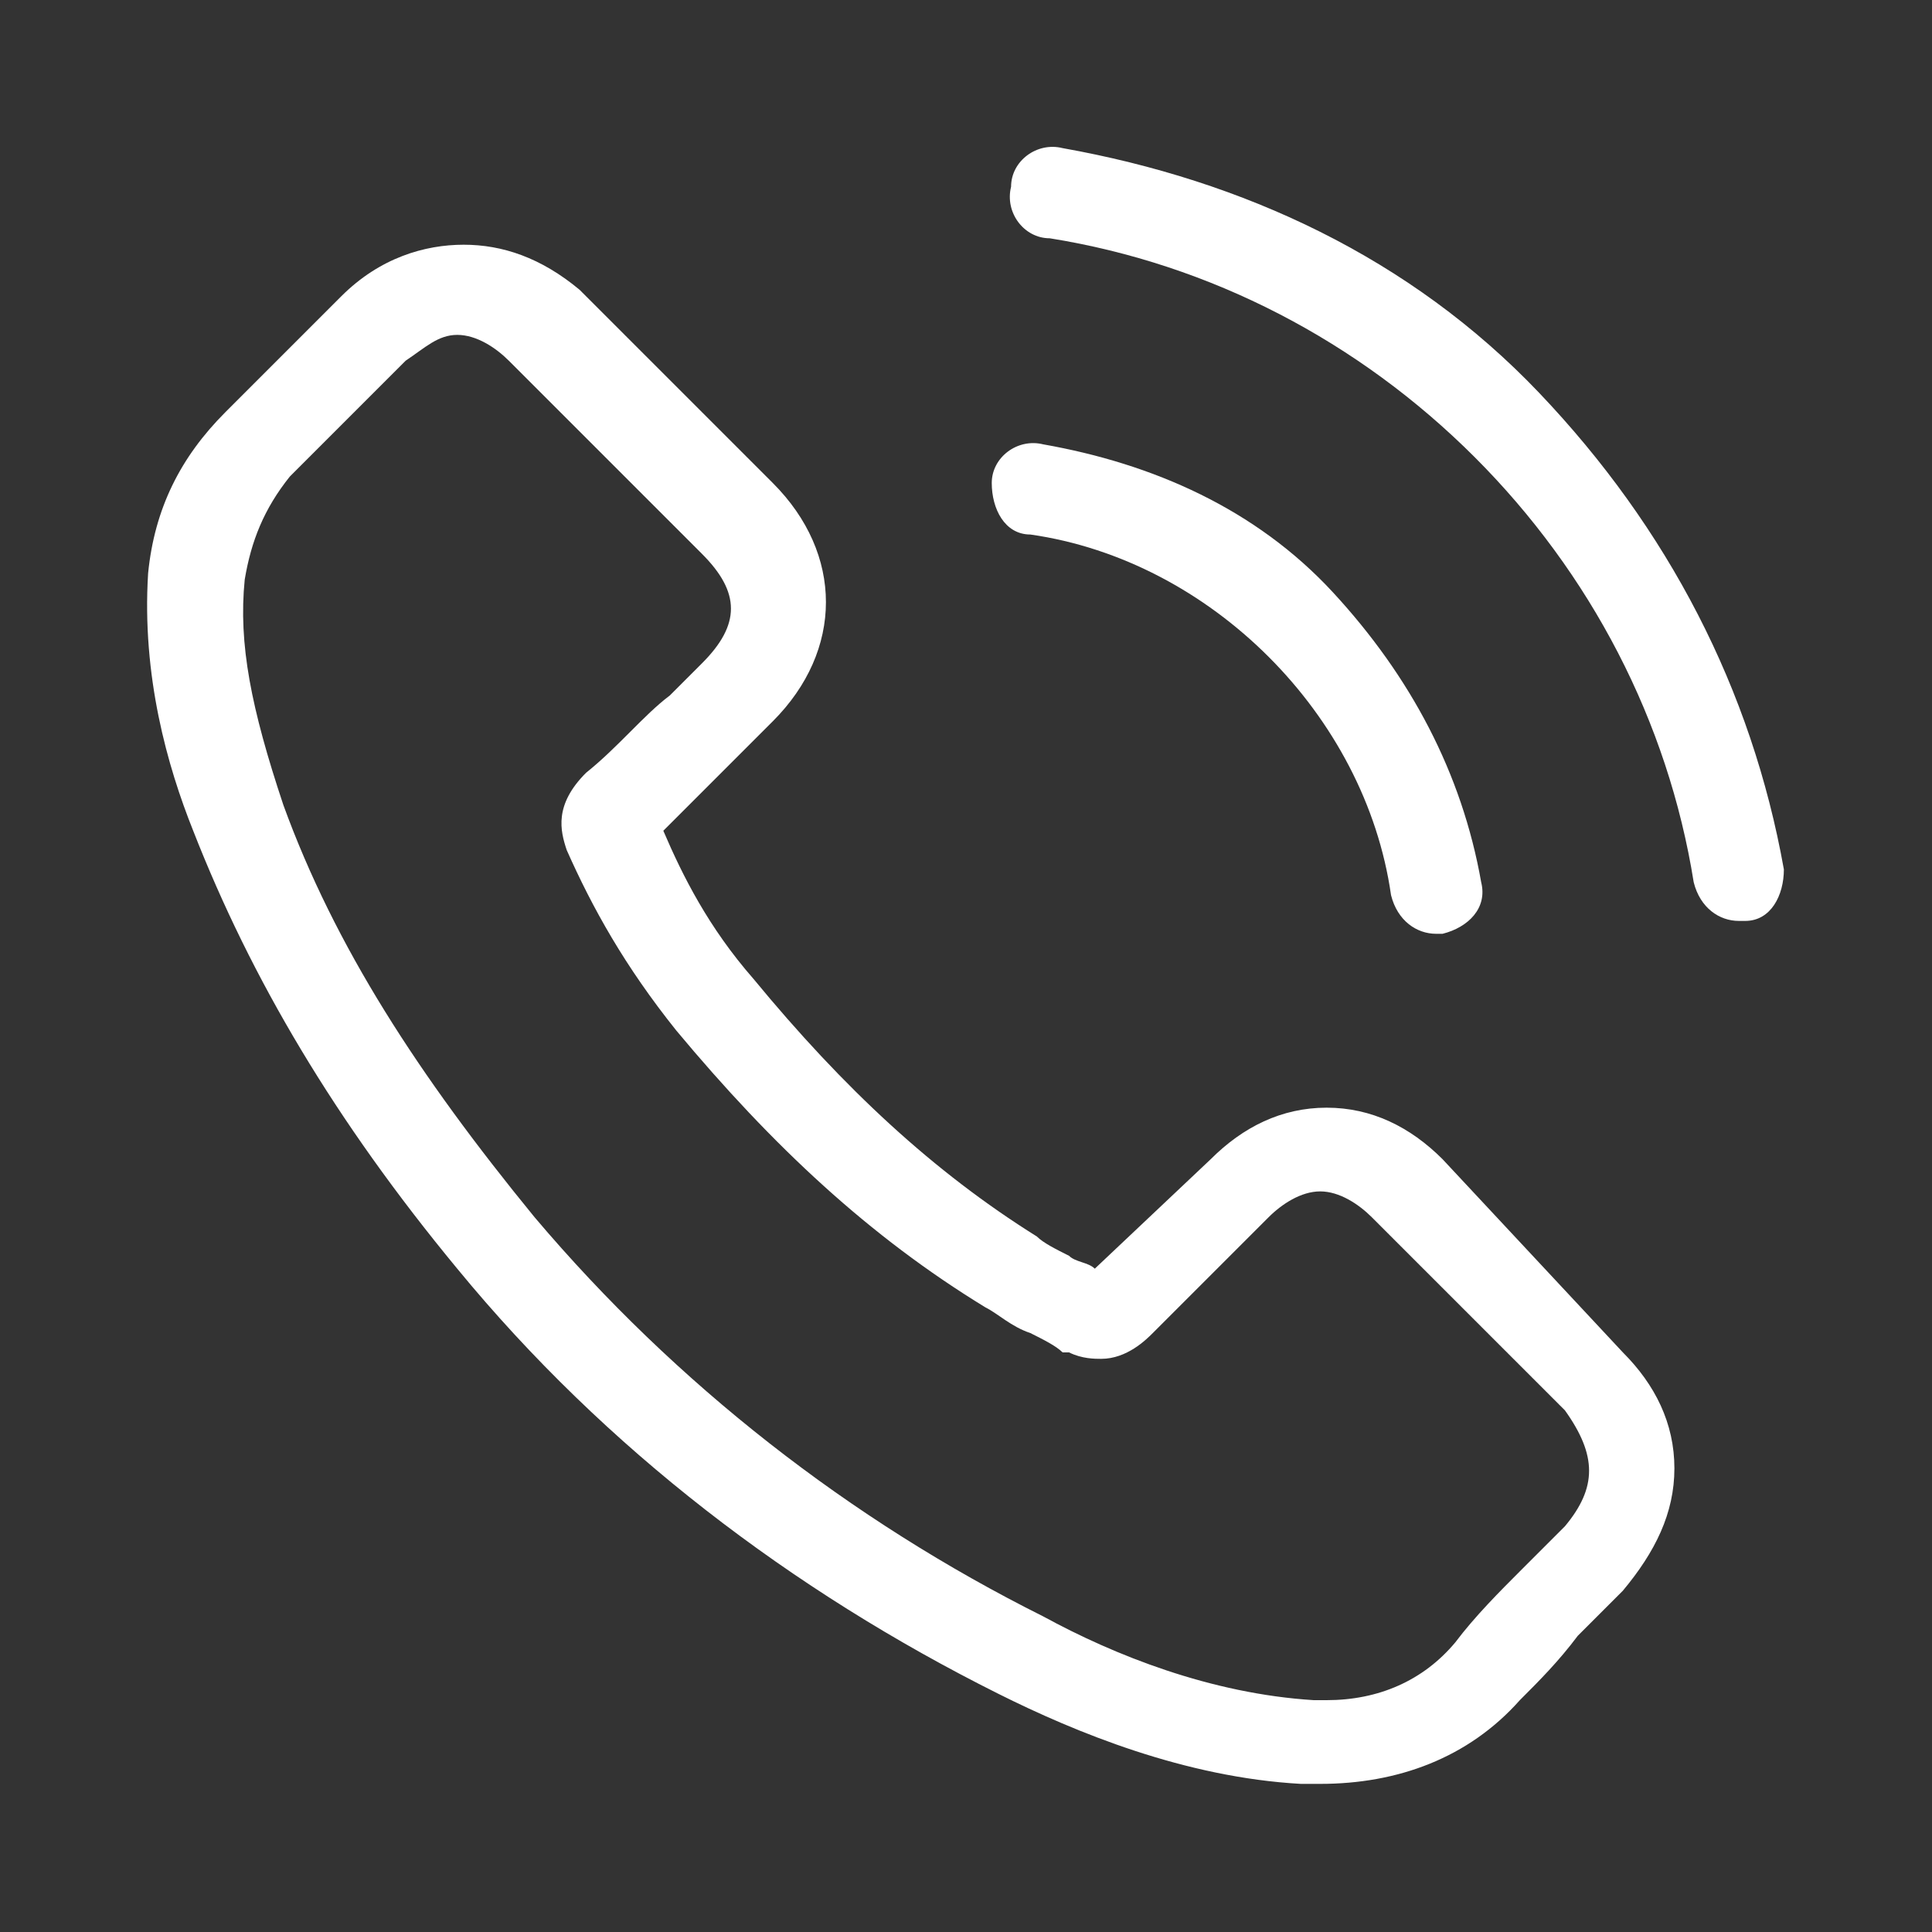 <svg xmlns="http://www.w3.org/2000/svg" xmlns:xlink="http://www.w3.org/1999/xlink" id="Layer_1" x="0px" y="0px" viewBox="0 0 30 30" style="enable-background:new 0 0 30 30;" xml:space="preserve"><rect x="0" y="0" width="30" height="30" fill="#333333" stroke="none"/><style type="text/css">	.st0{fill:#FFFFFF;}</style><path class="st0" d="M22.4,18c-0.5-0.5-1.1-0.8-1.8-0.8c-0.7,0-1.3,0.3-1.8,0.8L17,19.7c-0.1-0.1-0.3-0.1-0.4-0.2 c-0.2-0.1-0.4-0.2-0.5-0.3c-1.6-1-3-2.3-4.4-4c-0.7-0.8-1.1-1.6-1.4-2.3c0.4-0.4,0.8-0.8,1.2-1.2c0.2-0.2,0.3-0.3,0.5-0.5 c1.1-1.1,1.1-2.6,0-3.7l-1.5-1.5c-0.2-0.2-0.3-0.3-0.5-0.5c-0.3-0.3-0.7-0.7-1-1C8.4,4,7.8,3.8,7.2,3.8S5.9,4,5.3,4.6c0,0,0,0,0,0 L3.5,6.4C2.8,7.1,2.4,7.9,2.3,8.9c-0.1,1.6,0.3,3,0.7,4c0.9,2.3,2.2,4.5,4.1,6.8c2.3,2.8,5.2,5,8.4,6.6c1.2,0.6,2.9,1.3,4.7,1.4 c0.1,0,0.2,0,0.3,0c1.2,0,2.3-0.4,3.1-1.3c0,0,0,0,0,0c0.3-0.3,0.6-0.6,0.9-1c0.2-0.2,0.5-0.5,0.7-0.7c0.5-0.6,0.8-1.2,0.8-1.9 c0-0.7-0.3-1.3-0.8-1.8L22.4,18z M24.3,23.7C24.3,23.7,24.3,23.7,24.3,23.7c-0.2,0.2-0.4,0.4-0.7,0.7c-0.3,0.3-0.7,0.7-1,1.1 c-0.5,0.6-1.2,0.9-2,0.9c-0.1,0-0.2,0-0.2,0c-1.6-0.1-3.1-0.7-4.2-1.3c-3-1.5-5.7-3.6-7.9-6.2c-1.8-2.2-3.1-4.2-3.9-6.4 C3.9,11,3.7,10,3.8,9c0.1-0.6,0.3-1.1,0.7-1.6l1.8-1.8c0.3-0.2,0.5-0.4,0.8-0.4c0.3,0,0.6,0.2,0.8,0.4c0,0,0,0,0,0 c0.3,0.3,0.6,0.6,1,1c0.2,0.2,0.3,0.3,0.5,0.5l1.5,1.5c0.6,0.6,0.6,1.1,0,1.7c-0.2,0.2-0.3,0.3-0.5,0.5C10,11.1,9.6,11.6,9.1,12 c0,0,0,0,0,0c-0.5,0.5-0.4,0.9-0.3,1.2c0,0,0,0,0,0c0.4,0.9,0.9,1.8,1.7,2.8l0,0c1.5,1.8,3,3.2,4.8,4.3c0.2,0.1,0.4,0.3,0.7,0.4 c0.2,0.1,0.4,0.2,0.5,0.3c0,0,0,0,0.1,0c0.2,0.1,0.4,0.1,0.5,0.1c0.4,0,0.7-0.3,0.8-0.4l1.8-1.8c0.2-0.2,0.5-0.4,0.8-0.4 c0.3,0,0.6,0.2,0.8,0.4c0,0,0,0,0,0l3,3C24.8,22.6,24.8,23.1,24.3,23.7z"></path><path class="st0" d="M16,8.3c1.4,0.2,2.7,0.9,3.7,1.9c1,1,1.7,2.3,1.9,3.7c0.1,0.4,0.4,0.6,0.7,0.6c0,0,0.1,0,0.1,0 c0.4-0.1,0.7-0.4,0.6-0.8c-0.3-1.7-1.1-3.2-2.3-4.5s-2.8-2-4.5-2.3c-0.4-0.1-0.8,0.2-0.8,0.6C15.4,7.9,15.6,8.3,16,8.3z"></path><path class="st0" d="M27.7,13.5c-0.5-2.8-1.8-5.3-3.8-7.4s-4.6-3.3-7.4-3.8c-0.4-0.1-0.8,0.2-0.8,0.6c-0.1,0.4,0.2,0.8,0.6,0.8 c2.5,0.4,4.8,1.6,6.6,3.4c1.8,1.8,3,4.1,3.4,6.6c0.1,0.4,0.4,0.6,0.7,0.6c0,0,0.1,0,0.1,0C27.5,14.3,27.7,13.9,27.7,13.5z"></path></svg>